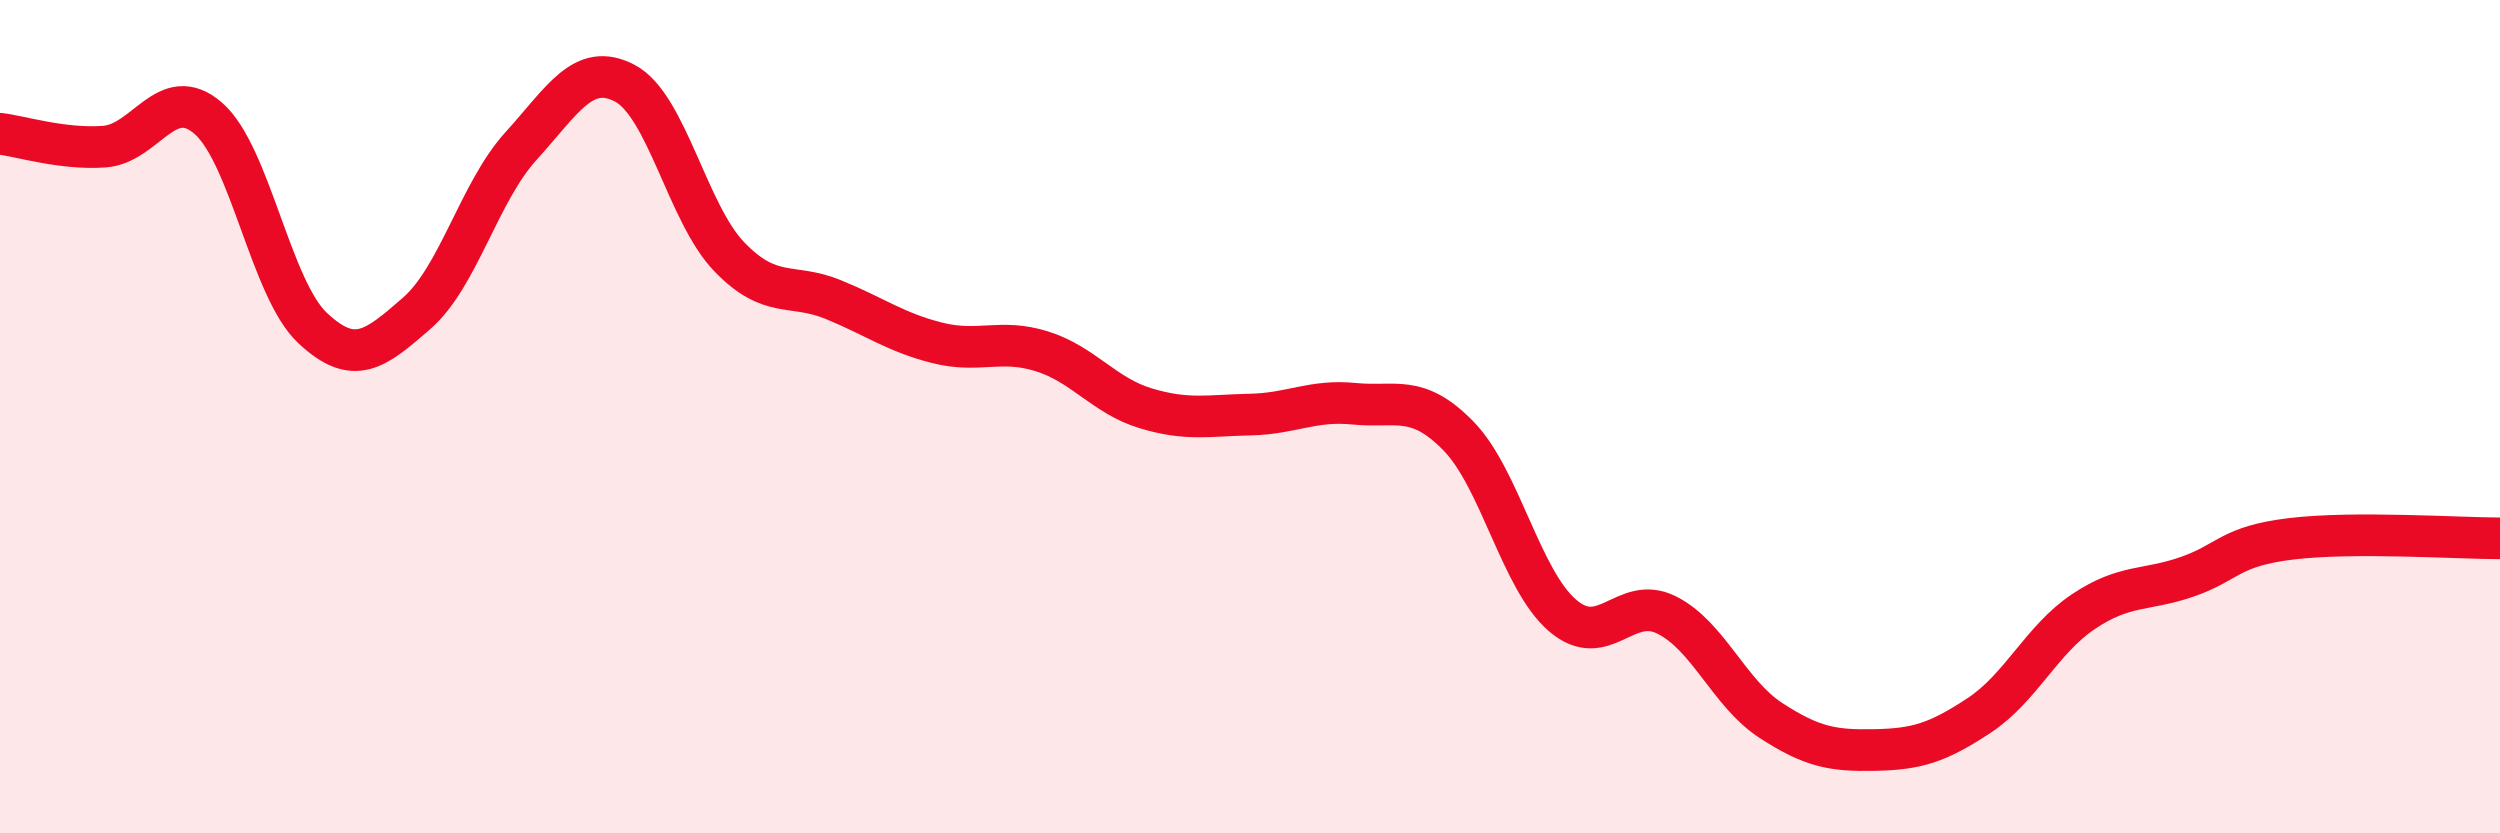 
    <svg width="60" height="20" viewBox="0 0 60 20" xmlns="http://www.w3.org/2000/svg">
      <path
        d="M 0,3.21 C 0.5,3.27 1.5,3.59 2.5,3.52 C 3.5,3.45 4,1.97 5,2.84 C 6,3.71 6.5,6.93 7.5,7.87 C 8.5,8.81 9,8.39 10,7.52 C 11,6.65 11.5,4.61 12.5,3.51 C 13.5,2.41 14,1.47 15,2 C 16,2.53 16.5,5.12 17.5,6.16 C 18.5,7.2 19,6.78 20,7.19 C 21,7.6 21.5,7.98 22.5,8.23 C 23.5,8.48 24,8.12 25,8.43 C 26,8.74 26.5,9.5 27.5,9.8 C 28.5,10.1 29,9.97 30,9.95 C 31,9.93 31.5,9.59 32.5,9.69 C 33.5,9.79 34,9.44 35,10.46 C 36,11.48 36.5,13.91 37.5,14.77 C 38.5,15.63 39,14.26 40,14.76 C 41,15.26 41.5,16.64 42.5,17.29 C 43.5,17.94 44,18.02 45,18 C 46,17.98 46.5,17.83 47.5,17.17 C 48.5,16.51 49,15.35 50,14.68 C 51,14.01 51.5,14.19 52.5,13.84 C 53.5,13.49 53.5,13.11 55,12.93 C 56.5,12.75 59,12.92 60,12.92L60 20L0 20Z"
        fill="#EB0A25"
        opacity="0.1"
        stroke-linecap="round"
        stroke-linejoin="round"
      />
      <path
        d="M 0,3.21 C 0.5,3.27 1.5,3.59 2.5,3.52 C 3.5,3.45 4,1.97 5,2.84 C 6,3.71 6.5,6.93 7.5,7.87 C 8.5,8.81 9,8.39 10,7.52 C 11,6.65 11.5,4.61 12.5,3.51 C 13.5,2.41 14,1.47 15,2 C 16,2.53 16.5,5.12 17.5,6.16 C 18.5,7.2 19,6.78 20,7.19 C 21,7.6 21.5,7.98 22.5,8.23 C 23.5,8.48 24,8.12 25,8.43 C 26,8.74 26.5,9.5 27.5,9.8 C 28.5,10.1 29,9.97 30,9.95 C 31,9.93 31.5,9.59 32.5,9.69 C 33.5,9.79 34,9.44 35,10.46 C 36,11.48 36.5,13.91 37.5,14.77 C 38.5,15.63 39,14.26 40,14.76 C 41,15.26 41.5,16.64 42.5,17.29 C 43.5,17.94 44,18.02 45,18 C 46,17.98 46.5,17.83 47.5,17.17 C 48.5,16.51 49,15.35 50,14.68 C 51,14.01 51.5,14.19 52.5,13.84 C 53.5,13.49 53.5,13.11 55,12.93 C 56.5,12.75 59,12.92 60,12.92"
        stroke="#EB0A25"
        stroke-width="1"
        fill="none"
        stroke-linecap="round"
        stroke-linejoin="round"
      />
    </svg>
  